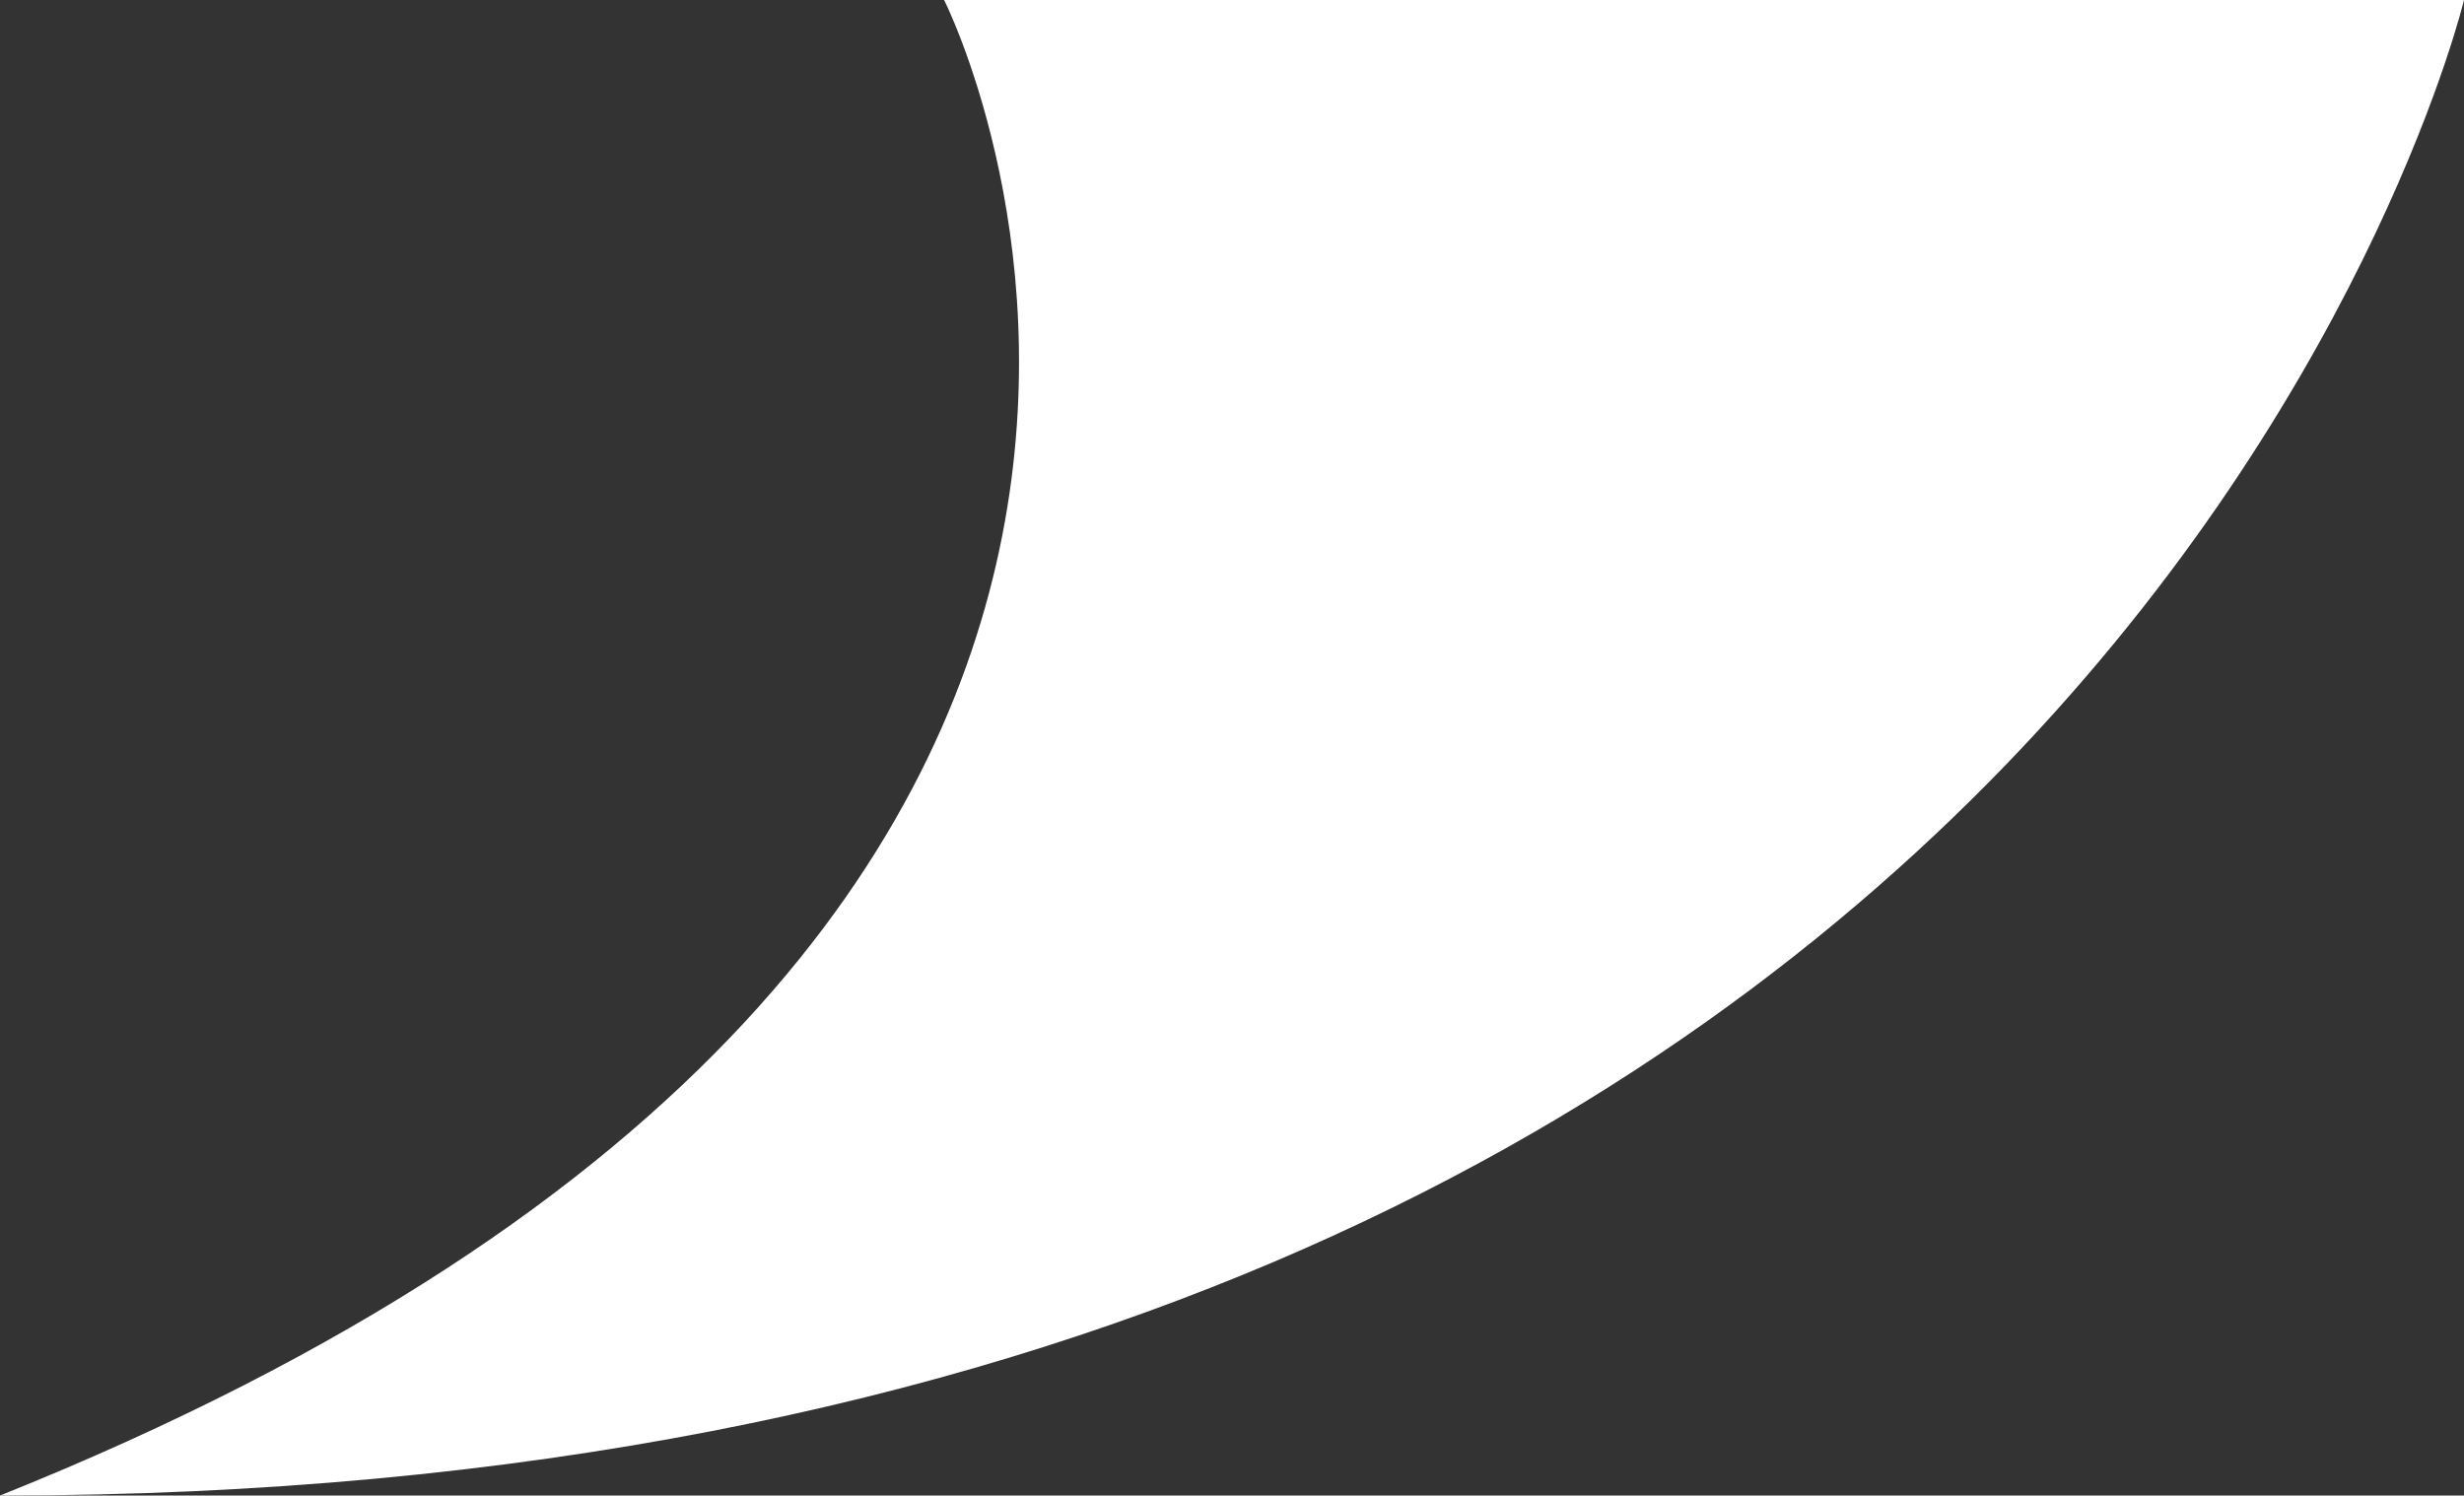 <svg xmlns="http://www.w3.org/2000/svg" width="13.433" height="8.154" viewBox="0 0 13.433 8.154">
  <rect x="0" y="0" width="13.433" height="8.154" fill="#333333" stroke="none"/>
  <path id="Path_4499" data-name="Path 4499" d="M13.433,0C5.724,3.09,8.286,8.154,8.286,8.154H0S1.947,0,13.433,0Z" transform="translate(13.433 8.154) rotate(180)" fill="#fff"/>
</svg>
